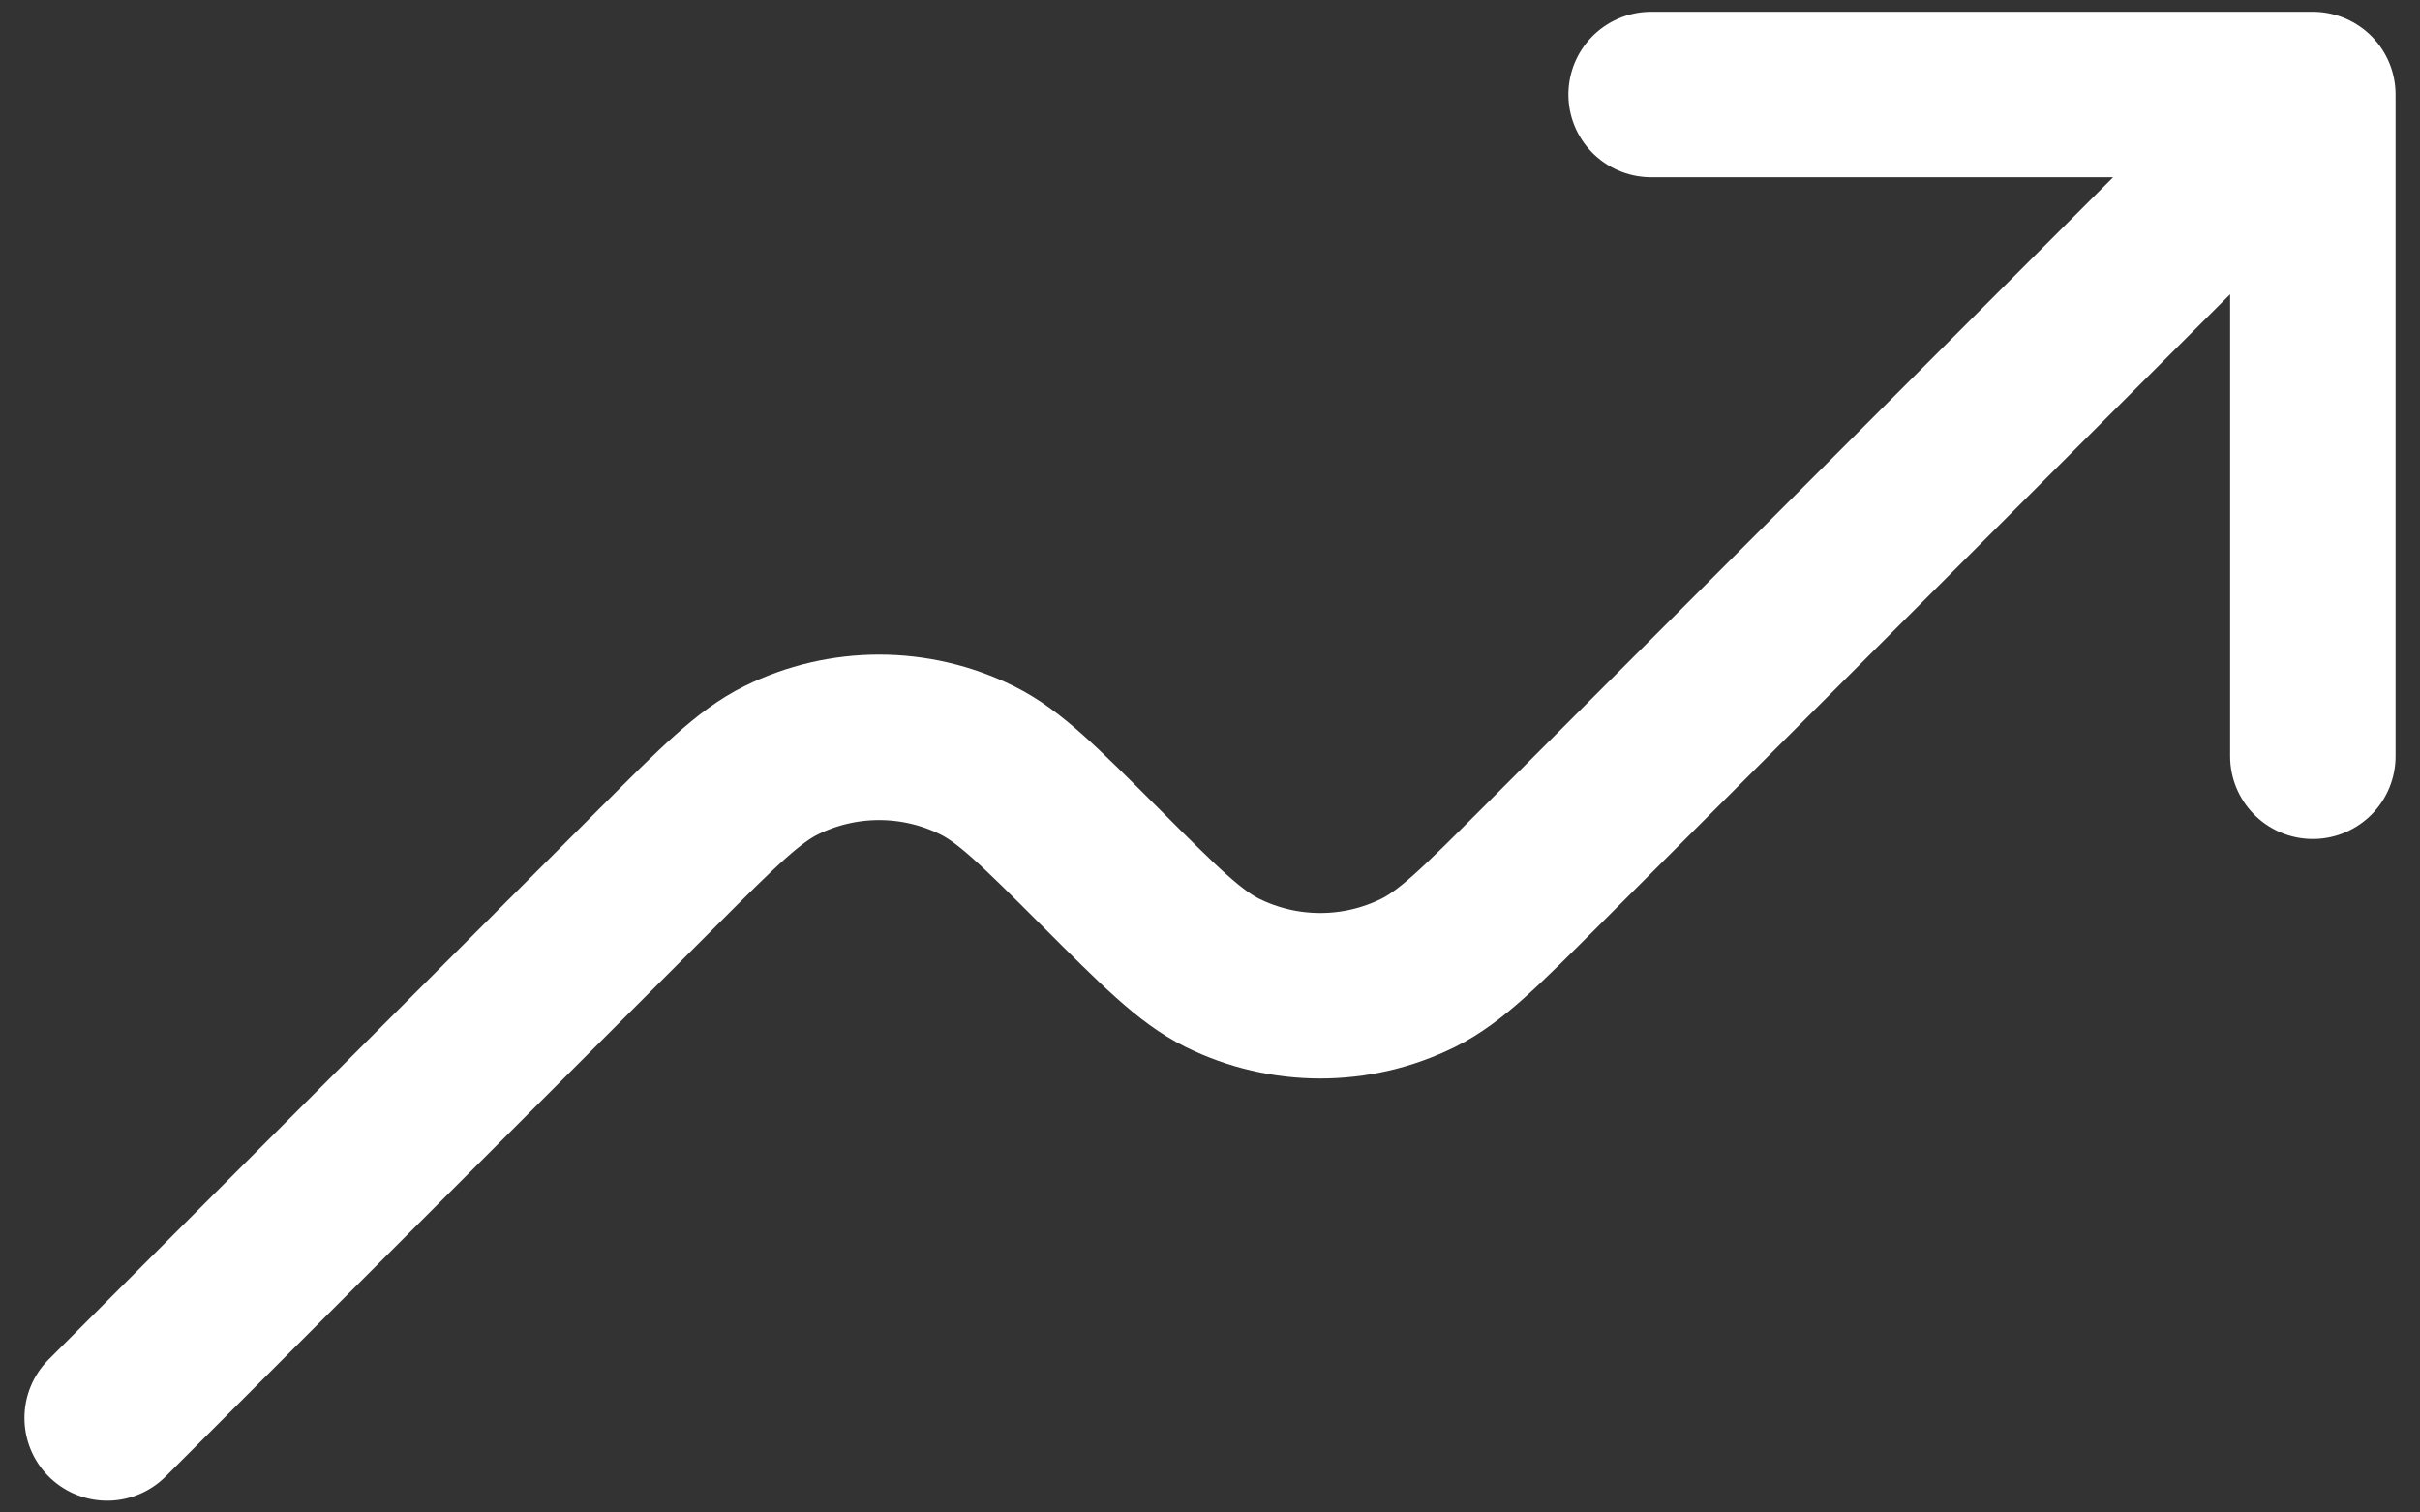 <svg width="32" height="20" viewBox="0 0 32 20" fill="none" xmlns="http://www.w3.org/2000/svg">
<rect x="0" y="0" width="32" height="20" fill="#333333" stroke="none"/>
<path d="M30.583 1.25V10M30.583 1.25H21.833M30.583 1.25L20.375 11.458C19.58 12.253 19.182 12.651 18.753 12.864C17.937 13.268 16.979 13.268 16.163 12.864C15.734 12.651 15.337 12.253 14.542 11.458V11.458C13.746 10.663 13.349 10.265 12.92 10.053C12.104 9.649 11.146 9.649 10.33 10.053C9.901 10.265 9.503 10.663 8.708 11.458L1.417 18.75" stroke="white" stroke-width="2.188" stroke-linecap="round" stroke-linejoin="round"/>
</svg>
